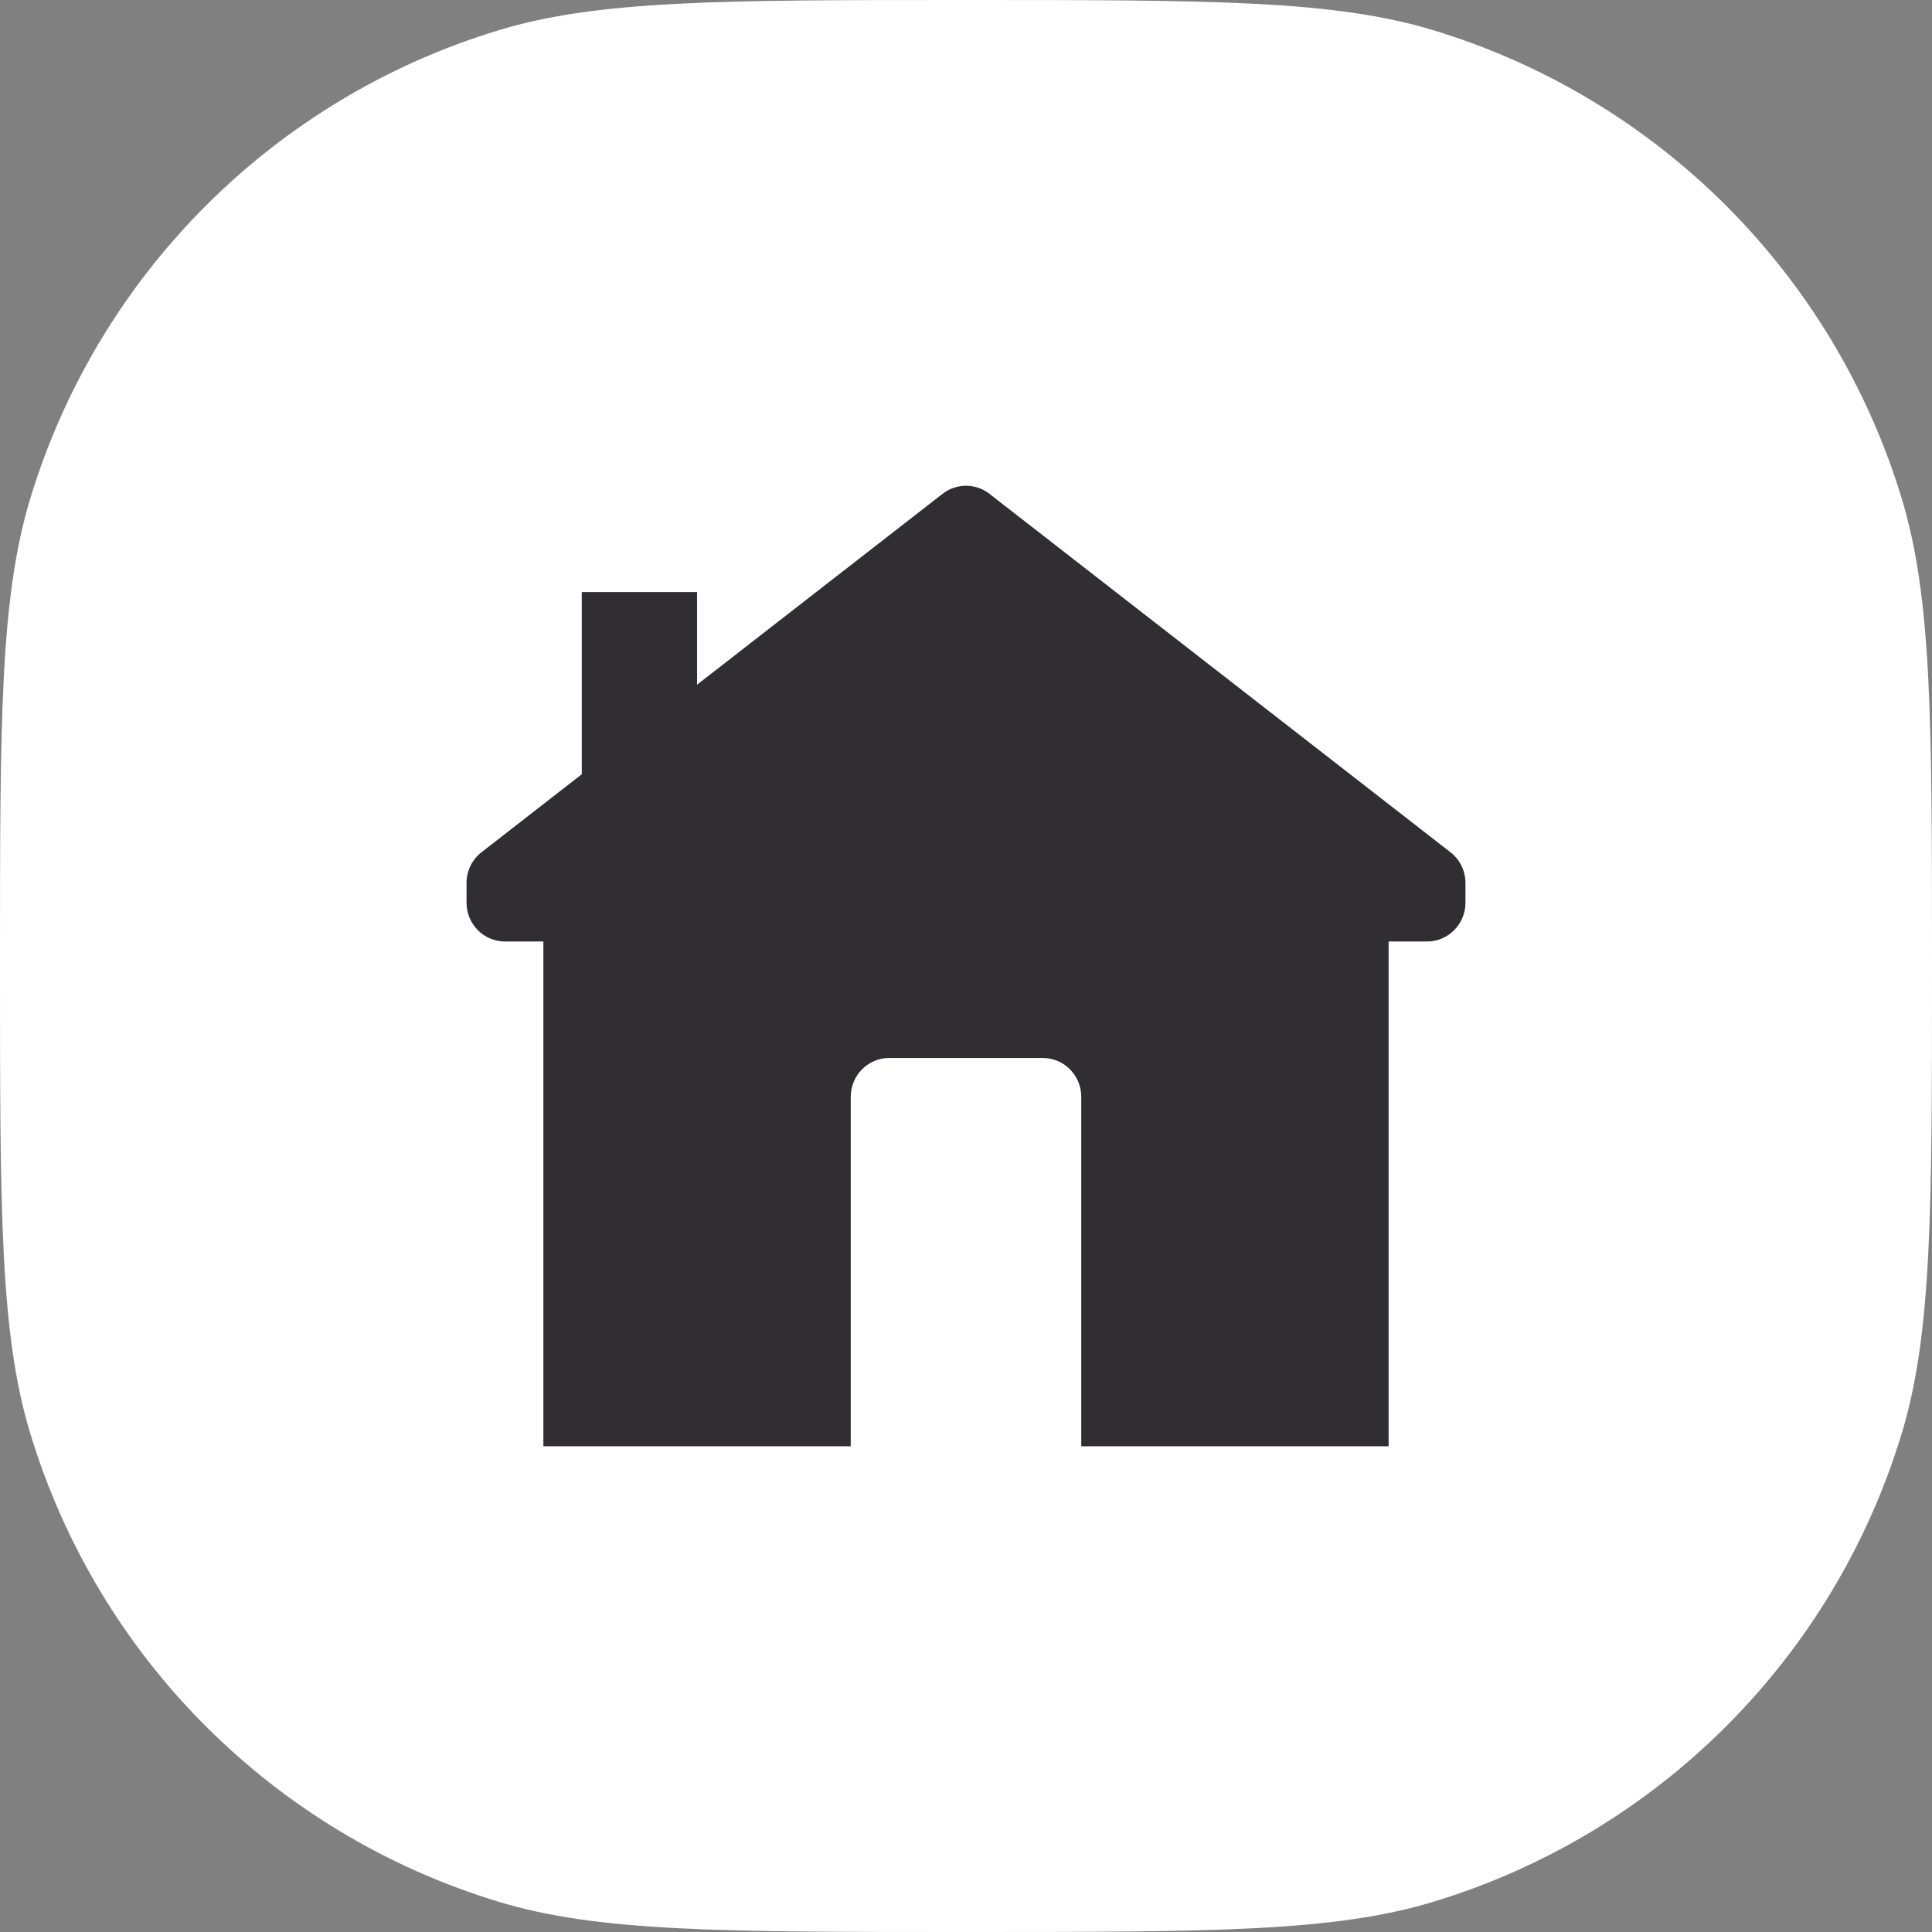 <svg width="44" height="44" viewBox="0 0 44 44" fill="none" xmlns="http://www.w3.org/2000/svg">
<rect x="0" y="0" width="44" height="44" fill="#808080" stroke="none"/>
<path d="M0 22C0 16.418 0 13.627 0.689 11.355C2.24 6.242 6.242 2.24 11.355 0.689C13.627 0 16.418 0 22 0C27.582 0 30.373 0 32.645 0.689C37.758 2.24 41.76 6.242 43.311 11.355C44 13.627 44 16.418 44 22C44 27.582 44 30.373 43.311 32.645C41.76 37.758 37.758 41.76 32.645 43.311C30.373 44 27.582 44 22 44C16.418 44 13.627 44 11.355 43.311C6.242 41.76 2.24 37.758 0.689 32.645C0 30.373 0 27.582 0 22Z" fill="white"/>
<path d="M21.467 11.246C21.781 11.002 22.219 11.002 22.533 11.246L33.033 19.409C33.248 19.576 33.375 19.834 33.375 20.109V20.558C33.375 21.046 32.983 21.442 32.5 21.442H31.625V32.938H24.625V24.979C24.625 24.491 24.233 24.095 23.75 24.095H20.25C19.767 24.095 19.375 24.491 19.375 24.979V32.938H12.375V21.442H11.5C11.017 21.442 10.625 21.046 10.625 20.558V20.109C10.625 19.834 10.752 19.576 10.967 19.409L13.25 17.633V13.484H15.875V15.593L21.467 11.246Z" fill="#302E33"/>
</svg>
